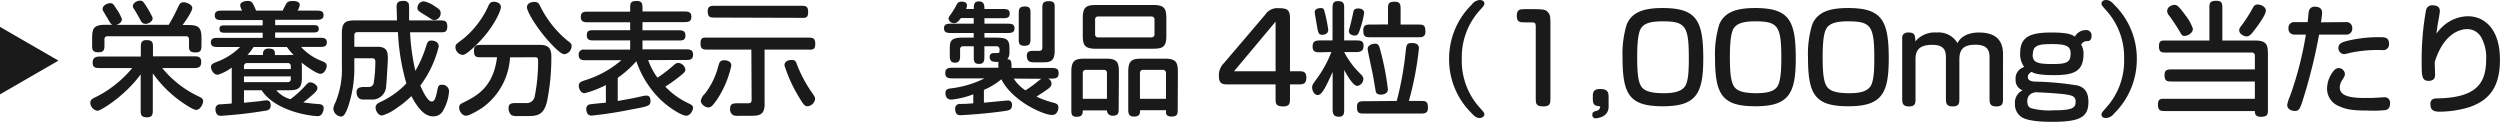 <svg xmlns="http://www.w3.org/2000/svg" viewBox="0 0 470.55 22.93"><defs><style>.cls-1{fill:#1a1a1a;}</style></defs><g id="レイヤー_2" data-name="レイヤー 2"><g id="レイヤー_3" data-name="レイヤー 3"><path class="cls-1" d="M26.51,9c0-.79,0-1.45,1.06-1.45,1.22,0,1.22.53,1.22,1.45V10.6h7.63c.76,0,1.45,0,1.45,1.06s-.57,1.15-1.45,1.15H30.54a19.46,19.46,0,0,0,6.69,5.26c.76.37,1,.51,1,1s-.53,1.61-1.29,1.61c-.2,0-.41,0-1.74-.81a22.49,22.49,0,0,1-6.44-6.07v6.81c0,.81,0,1.47-1.06,1.47-1.22,0-1.22-.53-1.22-1.47V14c-3.08,4.19-7.56,6.85-8.14,6.85A1.59,1.59,0,0,1,17,19.29c0-.48.39-.71.72-.87a21.26,21.26,0,0,0,7.17-5.61h-6c-.78,0-1.45,0-1.45-1s.6-1.17,1.45-1.17h7.61Zm5.24-4.33a31.86,31.86,0,0,0,1.87-3.56c.2-.39.41-.69.94-.69s1.63.44,1.63,1.08S34.91,4,34.35,4.71h.85c1.84,0,2.72.14,2.72,2.37V8.39c0,.83,0,1.48-1.08,1.48-1.27,0-1.27-.51-1.27-1.45v-1a.53.53,0,0,0-.57-.6H20.26a.55.55,0,0,0-.6.6v.94c0,.83,0,1.48-1.08,1.48-1.24,0-1.24-.51-1.24-1.45v-1c0-1.84.13-2.72,2.39-2.72h1.4a1.76,1.76,0,0,1-.55-.64c-.18-.3-1-1.7-1.15-1.93a1,1,0,0,1-.12-.42c0-.64.88-1.08,1.41-1.08s.62.19,1.15,1a8.17,8.17,0,0,1,1.08,2c0,.65-.71,1-1.06,1.08Zm-4.43-.2c-.3,0-.56-.09-.83-.58-.46-.83-.64-1.19-1.24-2.16A1.14,1.14,0,0,1,25,1.2c0-.67.83-1.08,1.33-1.08s.63.2,1,.75a18.59,18.59,0,0,1,1.38,2.42C28.86,4.05,27.87,4.51,27.32,4.51Z"/><path class="cls-1" d="M49.44,6.16h-7c-.6,0-1.13,0-1.13-.71s.55-.67,1.13-.67h7v-1H41.83c-.69,0-1.4,0-1.4-.88S41.14,2,41.83,2h3.75a2.55,2.55,0,0,1-.37-1c0-.65.92-.81,1.34-.81A1,1,0,0,1,47.6.69,11.64,11.64,0,0,1,48.2,2h5c.18-.36.55-1.1.69-1.31.23-.37.55-.5,1.17-.5.9,0,1.36.23,1.36.76A2.6,2.6,0,0,1,56,2h3.48c.71,0,1.42,0,1.42.85s-.71.88-1.42.88H51.79v1h7.08c.6,0,1.13,0,1.13.69s-.55.69-1.13.69H51.79v1h8.32c.72,0,1.41,0,1.41.87s-.72.85-1.41.85H56.66a10.16,10.16,0,0,0,4,2.69c.55.26.83.39.83.88s-.42,1.49-1.2,1.49c-.62,0-2.46-1.24-3.52-2.11a8.82,8.82,0,0,1,.05,1.26V14.6c0,2.26-.88,2.39-2.72,2.39H52a5.47,5.47,0,0,0,2.66,1.68,17.44,17.44,0,0,0,2.6-2.32c.6-.64.74-.85,1.17-.85s1.32.48,1.32,1.06c0,.34-.24.66-.74,1.12-.14.12-.83.76-1.93,1.59.92.14,1.51.21,2.94.32.69.05.9.35.9.78a2,2,0,0,1-.39,1.15.88.88,0,0,1-.81.33c-1.1,0-7.79-.81-10.48-4.86H45.92v2.35l2.53-.25c.23,0,1.48-.21,1.66-.21.62,0,.83.37.83.92a.88.88,0,0,1-.76,1,82.67,82.67,0,0,1-8.62,1c-.69,0-1-.53-1-1.22a.85.85,0,0,1,.72-.94c.36,0,1.56-.09,2.34-.16V12.72a8.5,8.5,0,0,1-2.62,1.35c-.85,0-1.29-1-1.29-1.45s.26-.64,1-.94a12.25,12.25,0,0,0,4.48-2.83H41.12c-.71,0-1.43,0-1.43-.87s.74-.85,1.43-.85h8.32ZM54.73,13v-.53a.53.53,0,0,0-.57-.6H46.52a.56.56,0,0,0-.6.6V13Zm-8.81,2.46h8.24a.54.54,0,0,0,.57-.6v-.48H45.92Zm3.57-5.1c0-.37-.05-1.22,1.06-1.22s1.22.41,1.19,1.22h2.39a9.16,9.16,0,0,1,1.13,0A15.42,15.42,0,0,1,54,8.85H47.72a8.58,8.58,0,0,1-1.15,1.48Z"/><path class="cls-1" d="M77.18,6.07a40.88,40.88,0,0,0,1,7.27,22.63,22.63,0,0,0,2-4.56c.21-.71.37-1.15,1-1.15s1.4.3,1.4,1.11a20,20,0,0,1-3.47,7.36c.48,1.1,1.38,3,2.12,3,.5,0,.73-.39,1.08-2.09.14-.74.23-1.06.87-1.06a1.26,1.26,0,0,1,1.34,1.24,8.29,8.29,0,0,1-1,3.4,2.08,2.08,0,0,1-2,1.31c-1.08,0-2.41-.62-4.09-3.81a19.07,19.07,0,0,1-2.9,2.34,8.22,8.22,0,0,1-2.62,1.31c-.74,0-1.22-.94-1.22-1.49s.41-.81.8-1a16.23,16.23,0,0,0,5-3.54,41.07,41.07,0,0,1-1.59-9.66H67.27a.54.54,0,0,0-.58.6V8.81h4.4C72.83,8.81,73,9.75,73,11c0,.62-.23,4.51-.32,5.22A2.6,2.6,0,0,1,70,18.74H68.37c-.87,0-1.26-.62-1.26-1.42s.67-.95,1.45-.95h.89a.9.9,0,0,0,.9-.8,27.81,27.81,0,0,0,.3-3.82c0-.37,0-.78-.64-.78H66.69v1.49a22.65,22.65,0,0,1-1.12,7.48c-.55,1.58-.9,2-1.43,2a1.6,1.6,0,0,1-1.4-1.47,3,3,0,0,1,.39-1.17,16.27,16.27,0,0,0,1.22-6.86V6.21c0-2.23.9-2.37,2.73-2.37h7.64c0-.39-.07-2.18-.07-2.67,0-.71.37-1,1.27-1a1.05,1.05,0,0,1,1,.46A4.47,4.47,0,0,1,77,1.75c0,.3,0,1.75,0,2.09h5.72c.92,0,1.47,0,1.47,1.17s-.66,1.06-1.47,1.06ZM79.78.25a5.66,5.66,0,0,1,2.16,1c.92.55,1,.83,1,1.22a1.28,1.28,0,0,1-1.14,1.31,1.23,1.23,0,0,1-.67-.21c-.14-.09-.81-.55-1-.64-1.45-.9-1.63-1-1.54-1.61A1.23,1.23,0,0,1,79.78.25Z"/><path class="cls-1" d="M85.72,8.88A.82.82,0,0,1,86,8.23c.3-.27.9-.69,1.29-1a17.29,17.29,0,0,0,4.58-6c.25-.6.46-.9,1.1-.9s1.31.35,1.31,1c0,.76-1.38,3.63-3.56,6-.76.85-2.88,3-3.59,3A1.47,1.47,0,0,1,85.72,8.88ZM96,10.79a12.51,12.51,0,0,1-5.29,9.54c-.18.11-2.25,1.45-3,1.45s-1.29-.9-1.29-1.52.33-.71.88-1c2.62-1.29,5.58-3,6.25-8.48H90.66c-1,0-1.45,0-1.45-1.25,0-1.08.62-1.08,1.45-1.08h11c1.24,0,2.11.39,2.11,2.09a41.08,41.08,0,0,1-.82,8.61c-.51,2-1.34,2.69-3.31,2.69H97.38a1.89,1.89,0,0,1-1.16-.21,1.73,1.73,0,0,1-.5-1.29c0-.94.69-.94,1.52-.94h1.91a1.5,1.5,0,0,0,1.49-1.24,33.21,33.21,0,0,0,.64-6.76c0-.58-.25-.62-.64-.62Zm10.24-.58c-.67,0-2-1.4-2.81-2.28-2.3-2.5-4.25-5.7-4.25-6.57,0-.56.52-1,1.42-1,.64,0,.85.32,1.1.85a19.68,19.68,0,0,0,5.11,6.44c.55.41.74.53.78.9A1.58,1.58,0,0,1,106.21,10.21Z"/><path class="cls-1" d="M122,11.31a12.83,12.83,0,0,0,1.75,3.31,28,28,0,0,0,3.13-2.41,1.19,1.19,0,0,1,.78-.37A1.47,1.47,0,0,1,129,13.06c0,.39-.18.58-.78,1.08s-2,1.57-3,2.16a14.19,14.19,0,0,0,4.3,3.11c.71.34.92.5.92.92s-.49,1.45-1.29,1.45-3.17-1.43-4.88-3.08a18.37,18.37,0,0,1-4.5-7.18,19.56,19.56,0,0,1-3.5,3.13V19c1.45-.23,3.25-.58,4.42-.85a4.32,4.32,0,0,1,1-.16c.49,0,.74.34.74.94,0,1-.25,1.06-3.75,1.7a74,74,0,0,1-7.33,1.13c-.69,0-1-.53-1-1.27a.81.81,0,0,1,.69-.85c.53-.09,2.53-.27,3-.32V16a18.25,18.25,0,0,1-4,1.54c-.78,0-1.1-.92-1.1-1.38,0-.64.37-.8,1.38-1.12a19,19,0,0,0,6.64-3.71h-6.94c-.69,0-1.1-.27-1.1-1a.9.9,0,0,1,1-1h8.69V7.61h-6.74c-.78,0-1.42,0-1.42-1s.71-.92,1.42-.92h6.74V4.19h-7.84c-.74,0-1.45,0-1.45-1s.69-1,1.45-1h7.84V1.63c0-.94,0-1.45,1.24-1.45,1.08,0,1.08.65,1.08,1.45v.53h7.73c.76,0,1.47,0,1.47,1s-.71,1-1.47,1h-7.73V5.7h6.63c.78,0,1.45,0,1.45,1s-.74.92-1.45.92h-6.63V9.29H129c.76,0,1.45,0,1.45,1s-.71,1-1.45,1Z"/><path class="cls-1" d="M141.42,9.34H133.3c-.92,0-1.45,0-1.45-1.2s.65-1.06,1.45-1.06H152c.92,0,1.45,0,1.45,1.2s-.64,1.06-1.45,1.06h-8.09v9.88a4.28,4.28,0,0,1-.14,1.48c-.36,1.05-1.26,1.1-2.71,1.1H139a2.45,2.45,0,0,1-1-.12,1.29,1.29,0,0,1-.58-1.24c0-1,.69-1,1.52-1h1.89c.48,0,.64-.2.64-.66Zm-8.76,8.32a14.24,14.24,0,0,0,2.53-5.17c.21-.74.32-1.15,1.15-1.15.39,0,1.31.16,1.31,1a18.55,18.55,0,0,1-2.78,6.53c-.81,1.12-1.08,1.35-1.54,1.35-.67,0-1.5-.69-1.41-1.35A2.4,2.4,0,0,1,132.66,17.66Zm2-14.35c-.94,0-1.45,0-1.45-1.22,0-1,.64-1,1.45-1h16c.94,0,1.45,0,1.45,1.21s-.65,1.06-1.45,1.06ZM152,20c-.42,0-.65-.07-1.61-1.71a26.7,26.7,0,0,1-2.74-6c0-.65.58-1,1.36-1s.78.32,1.1,1.13a24.83,24.83,0,0,0,2.65,4.92c.57.8.66,1,.66,1.31A1.59,1.59,0,0,1,152,20Z"/><path class="cls-1" d="M197.81,12.79c.74,0,1.45,0,1.45,1s-.71,1-1.45,1h-.57a1,1,0,0,1,.67,1c0,.44-.33.69-.62.92-.12.09-.88.65-2.21,1.47a17,17,0,0,0,3.13,1.13c.82.21,1,.44,1,.9S199,21.64,198,21.64c-1.59,0-7.48-2.6-9.52-6.72a13.36,13.36,0,0,1-3.29,2v2.4c.32,0,4.05-.4,4.46-.4a.74.74,0,0,1,.83.83c0,.9-.51,1-1.24,1.13-3.66.53-7.89.8-8.51.8s-.94-.41-.94-1.12a.85.85,0,0,1,.92-1c1.26,0,1.81-.07,2.48-.11V17.75a16.4,16.4,0,0,1-4.09,1c-.88,0-1.15-.6-1.15-1.25s.46-.8,1.05-.87a18.9,18.9,0,0,0,6.3-1.88h-5.91c-.75,0-1.47,0-1.47-1s.72-1,1.47-1h8.54a7.55,7.55,0,0,1,0-1.11,3.8,3.8,0,0,1-1.1-.07.83.83,0,0,1-.55-.87c0-.69.59-.71.85-.71.87,0,1,0,1-.33V9.29a.53.53,0,0,0-.59-.58h-2.26v1.87c0,.73,0,1.45-1,1.45s-1-.6-1-1.45V8.71h-2a.52.52,0,0,0-.57.58v1.06c0,.71,0,1.45-.94,1.45s-1-.65-1-1.45V9.08c0-1.45.3-2,2.5-2h2V6.21h-4.16c-.71,0-1.43,0-1.43-.88s.72-.87,1.43-.87h4.16V3.4h-2.41c-.62.85-.9.95-1.27.95a1,1,0,0,1-1.06-.85c0-.17.05-.28.39-.76A16.26,16.26,0,0,0,180,1c.2-.42.39-.69,1-.69s1,.2,1,.73a1.89,1.89,0,0,1-.16.65h1.45c0-.72,0-1.43.94-1.43s1.06.62,1.06,1.43h3.36c.69,0,1.4,0,1.4.87s-.69.87-1.4.87h-3.36V4.46h4.26c.71,0,1.4,0,1.4.87s-.69.88-1.4.88h-4.26v.87h2c2.09,0,2.71.23,2.71,2v.79a2,2,0,0,1-.39,1.28c.78,0,.78.58.78,1.64Zm-7,2A7.24,7.24,0,0,0,193,17a18,18,0,0,0,1.7-1.17c.44-.35,1.15-.92,1.33-1Zm.94-12.1c0-.87,0-1.47,1.15-1.47s1.06.69,1.06,1.47V7.15c0,.85,0,1.47-1.15,1.47s-1.06-.71-1.06-1.47Zm4.44-1c0-.92,0-1.47,1.22-1.47s1.1.64,1.1,1.47V9.59c0,2.09-1,2.14-2.3,2.14h-1.42c-.72,0-1.52,0-1.52-1.24,0-.92.64-.92,1.42-.92h.81c.62,0,.69-.28.69-.65Z"/><path class="cls-1" d="M210.56,20.33c0,.89,0,1.45-1.15,1.45a1,1,0,0,1-1.06-1H203.8c0,.65-.09,1.2-1.15,1.2s-1-.67-1-1.45V13.43c0-2.23.9-2.39,2.74-2.39h3.84c2.23,0,2.37.89,2.37,2.73Zm-6.76-17c0-2.23.89-2.39,2.73-2.39h10.6c2.26,0,2.4.9,2.4,2.74v3.1c0,2.26-.88,2.39-2.74,2.39h-10.6c-2.25,0-2.39-.89-2.39-2.73Zm0,15.27h4.55V13.75a.54.54,0,0,0-.57-.6H204.4a.56.56,0,0,0-.6.6ZM217.3,3.7a.56.56,0,0,0-.6-.6h-10a.54.54,0,0,0-.58.6V6.44a.54.54,0,0,0,.58.6h10a.56.56,0,0,0,.6-.6Zm4.37,16.79c0,.9,0,1.45-1.18,1.45s-1.06-.83-1-1.2h-4.9c0,.74-.14,1.2-1.17,1.2s-1.06-.67-1.06-1.45V13.43c0-2.23.9-2.39,2.74-2.39h4.2c2.26,0,2.4.89,2.4,2.73Zm-7.11-1.89h4.9V13.75a.56.56,0,0,0-.6-.6h-3.7a.56.56,0,0,0-.6.6Z"/><path class="cls-1" d="M244.37,13.41c.82,0,1.51,0,1.51,1.19s-.59,1.29-1.51,1.29H242.8v2.6c0,.87,0,1.54-1.26,1.54-1.45,0-1.45-.58-1.45-1.54v-2.6h-8.85c-1,0-1.82,0-1.82-1.54a3.17,3.17,0,0,1,.94-2.46l7.78-9.13a2.7,2.7,0,0,1,2.5-1.22c1.77,0,2.16.37,2.16,2v9.87Zm-4.28-9.34-7.82,9.34h7.82Z"/><path class="cls-1" d="M248.53,9.84c-.8,0-1.47,0-1.47-1.06s.55-1.17,1.47-1.17h2.28V1.68c0-.78,0-1.47,1-1.47C253,.21,253,.78,253,1.68V7.61h2.18c.81,0,1.47,0,1.47,1s-.55,1.19-1.47,1.19H253a15.77,15.77,0,0,0,2.8,3.84c.58.58.81.81.81,1.2a1.36,1.36,0,0,1-1.13,1.33c-.78,0-1.84-1.84-2.48-3v7.35c0,.79,0,1.45-1,1.45s-1.17-.55-1.17-1.45v-7c-1.24,2.76-2,4.37-2.81,4.37-.59,0-1.05-.74-1.05-1.43,0-.44.09-.57,1-1.82a21.12,21.12,0,0,0,2.62-4.85Zm.81-7.54A27.5,27.5,0,0,1,250,5.61c0,.83-.83.94-1.11.94-.71,0-.8-.41-1-1.61-.07-.41-.43-2.39-.43-2.64,0-.62.64-.78,1.17-.78S249.2,1.77,249.34,2.3Zm7.42.14a17.08,17.08,0,0,1-.8,3.12c-.23.72-.39,1.13-.94,1.13s-1.13-.27-1.13-.83a1.81,1.81,0,0,1,.07-.41c.34-1.17.57-2.28.76-3.17a.71.71,0,0,1,.69-.67C256,1.54,256.76,1.72,256.76,2.44ZM262.9,19a61.9,61.9,0,0,0,1.66-9.13c.14-1.47.21-1.77,1.2-1.77s1.31.41,1.31,1A59,59,0,0,1,265.18,19h2.12c1,0,1.47,0,1.47,1.27,0,1.1-.65,1.1-1.47,1.1H256.88c-1,0-1.47,0-1.47-1.24,0-1.08.64-1.08,1.47-1.08Zm-1.65-14.4V1.79c0-1,0-1.47,1.29-1.47,1.08,0,1.08.65,1.08,1.47V4.62h3.19c1,0,1.48,0,1.48,1.31,0,1.08-.65,1.08-1.48,1.08h-8.73c-1,0-1.48,0-1.48-1.28,0-1.11.62-1.11,1.48-1.11Zm-1.38,5.11a50.12,50.12,0,0,1,1.36,7.1c0,.65-.56,1-1.36,1-.58,0-.87-.26-.94-.65-.12-.69-.42-2.53-.51-3-.16-.79-1-4.63-1-4.93,0-.8,1-1.05,1.54-1S259.64,8.74,259.87,9.73Z"/><path class="cls-1" d="M277.05.83A2,2,0,0,1,278.54,0c.16,0,.85.05.85.67,0,.27-.06.37-.73,1.12a13.11,13.11,0,0,0-3.52,9.32,13.1,13.1,0,0,0,3.52,9.31c.67.76.73.85.73,1.13s-.36.66-.87.66c-.67,0-1.06-.39-1.63-1a14.15,14.15,0,0,1-4.14-10.11A14.25,14.25,0,0,1,277.05.83Z"/><path class="cls-1" d="M288.5,1.72c1.68,0,2.4,0,2.88.6s.44.9.44,2.95V18.49c0,.89,0,1.54-1.29,1.54-1.47,0-1.47-.55-1.47-1.54V4.94c0-.48-.12-.73-.65-.73H287c-.85,0-1.51,0-1.51-1.2S286,1.72,287,1.72Z"/><path class="cls-1" d="M302.77,20A2,2,0,0,1,301.48,22a3.5,3.5,0,0,1-1.2.27.59.59,0,0,1-.57-.66c0-.53.27-.6.73-.74a.83.83,0,0,0,.74-.85c-1.38-.09-1.38-.62-1.38-1.75,0-.78,0-1.52,1.42-1.52s1.55.69,1.55,1.52Z"/><path class="cls-1" d="M320.59,11c0,6.62-1.31,9-7.59,9s-7.61-2.14-7.61-9.24a19.09,19.09,0,0,1,.8-6.19c1-2.28,3.13-3.06,6.81-3.06C319.28,1.54,320.59,3.79,320.59,11ZM308.91,5.27c-.62.89-.76,3.1-.76,5.56,0,3.22.25,4.58.73,5.38.6,1,2.07,1.33,4.28,1.33,1.95,0,3.33-.32,4-1.31s.71-3.33.71-5.31c0-6-.62-6.9-4.85-6.9C310.72,4,309.5,4.39,308.91,5.27Z"/><path class="cls-1" d="M338,11c0,6.62-1.31,9-7.58,9s-7.62-2.14-7.62-9.24a19.05,19.05,0,0,1,.81-6.19c1-2.28,3.13-3.06,6.81-3.06C336.73,1.54,338,3.79,338,11ZM326.36,5.27c-.62.89-.76,3.1-.76,5.56,0,3.22.26,4.58.74,5.38.6,1,2.07,1.33,4.28,1.33,1.95,0,3.33-.32,3.95-1.31s.71-3.33.71-5.31c0-6-.62-6.9-4.85-6.9C328.18,4,327,4.39,326.36,5.27Z"/><path class="cls-1" d="M355.5,11c0,6.62-1.31,9-7.59,9s-7.61-2.14-7.61-9.24a18.78,18.78,0,0,1,.81-6.19c1-2.28,3.12-3.06,6.8-3.06C354.19,1.54,355.5,3.79,355.5,11ZM343.82,5.27c-.62.89-.76,3.1-.76,5.56,0,3.22.25,4.58.74,5.38.59,1,2.07,1.33,4.27,1.33,2,0,3.34-.32,4-1.31s.71-3.33.71-5.31c0-6-.62-6.9-4.85-6.9C345.64,4,344.42,4.39,343.82,5.27Z"/><path class="cls-1" d="M377,18.51c0,.85,0,1.52-1.22,1.52s-1.31-.58-1.31-1.5V10.81c0-.94-.11-2.39-2.6-2.39-1.72,0-3.08.39-3.08,2.73v7.36c0,.85,0,1.52-1.22,1.52s-1.31-.58-1.31-1.5V11.06c0-1.15,0-2.62-2.55-2.62-2.35,0-3.17.9-3.17,2.69v7.38c0,.85,0,1.52-1.2,1.52s-1.31-.58-1.31-1.5V7.17a1.14,1.14,0,0,1,.12-.59,1.18,1.18,0,0,1,1.05-.46c1.24,0,1.27.53,1.31,1.67a4.73,4.73,0,0,1,4-1.67,4.12,4.12,0,0,1,3.93,2c1-2,3.54-2,4-2,3.26,0,4.57,1.49,4.57,4.11Z"/><path class="cls-1" d="M392.16,10.14c0,3.34-1.86,4-5.56,4-2.74,0-3.73-.3-4.21-.62-.3.19-.71.44-.71.94s.32.85,1.33.9a55,55,0,0,1,8.07.74c1.27.39,2,1.19,2,3.1,0,2.88-1.63,3.73-6.85,3.73-2.65,0-4.81-.26-5.77-.92a2.81,2.81,0,0,1-1.2-2.44A2.54,2.54,0,0,1,380.69,17a2,2,0,0,1-1.31-2A2.21,2.21,0,0,1,381,12.62a4.09,4.09,0,0,1-.76-2.66c0-3.13,2.07-3.84,5.86-3.84,2.35,0,3.71.2,4.42.78a2.4,2.4,0,0,1,2.16-1.24,1,1,0,0,1,1,1.08c0,.57-.23,1-.76,1s-.9.14-1.2.67A3.12,3.12,0,0,1,392.16,10.14Zm-10.58,8.92c0,.74.26,1.13.72,1.31a13.58,13.58,0,0,0,4.3.39c3.63,0,4.07-.52,4.07-1.63,0-.83-.42-1.1-1.43-1.29-1.7-.3-5.68-.46-6.11-.48C381.7,17.61,381.58,18.53,381.58,19.06Zm1-8.78c0,1.54,1,1.77,3.77,1.77s3.38-.37,3.38-2c0-1.45-1-1.75-3.54-1.75S382.62,8.53,382.62,10.28Z"/><path class="cls-1" d="M397.89,21.39a2,2,0,0,1-1.49.82c-.16,0-.85,0-.85-.66,0-.28.07-.37.73-1.13a13.1,13.1,0,0,0,3.52-9.31,13.11,13.11,0,0,0-3.52-9.32c-.66-.75-.73-.85-.73-1.12,0-.42.36-.67.85-.67.69,0,1.08.39,1.65,1a14.15,14.15,0,0,1,4.14,10.12A14.27,14.27,0,0,1,397.89,21.39Z"/><path class="cls-1" d="M415.85,7.63v-6c0-1,0-1.48,1.34-1.48,1.1,0,1.1.62,1.1,1.48v6h6.19c2.23,0,2.39.88,2.39,2.72V20.51c0,1,0,1.47-1.36,1.47-1.06,0-1.1-.66-1.1-1.08H407.64c-.94,0-1.47,0-1.47-1.22s.67-1.08,1.47-1.08h16.77V15.34H408.86c-.92,0-1.45,0-1.45-1.22,0-1.06.65-1.06,1.45-1.06h15.55V10.49a.55.55,0,0,0-.6-.6h-16c-.94,0-1.45,0-1.45-1.2s.64-1.06,1.45-1.06ZM409.23.92c.48,0,.76.09,2.14,2a8,8,0,0,1,1.38,2.51c0,.85-1.08,1.33-1.54,1.33s-.53-.14-.76-.51A37.52,37.52,0,0,0,408.33,3a1.5,1.5,0,0,1-.43-.87C407.9,1.22,408.89.92,409.23.92Zm15.32,4.46c-.88,1.15-1.15,1.47-1.75,1.47-.37,0-1.34-.39-1.34-1.17a1.15,1.15,0,0,1,.26-.64A25.51,25.51,0,0,0,424,1.52c.27-.48.48-.67.92-.67.71,0,1.56.48,1.56,1.13S425.58,4,424.55,5.38Z"/><path class="cls-1" d="M441.5,4.16a1.09,1.09,0,0,1,1.24,1.17,1.1,1.1,0,0,1-1.24,1.18h-5a100.51,100.51,0,0,1-3.22,12.81c-.41,1.19-.6,1.56-1.33,1.56s-1.45-.37-1.45-1.13a6.5,6.5,0,0,1,.51-1.61,64.2,64.2,0,0,0,3-11.63h-2.16a1.07,1.07,0,0,1-1.11-1.18,1.06,1.06,0,0,1,1.11-1.17h2.5c.07-.71.16-1.75.21-2a1.07,1.07,0,0,1,1.15-.9c.83,0,1.36.37,1.36,1.13,0,.29-.16,1.44-.21,1.81ZM449,20.72a21.35,21.35,0,0,1-3.33.09c-2.88,0-4.07-.21-5.48-.85A3.53,3.53,0,0,1,438,16.6a5.43,5.43,0,0,1,1.26-3.29,1.25,1.25,0,0,1,.95-.5,1.2,1.2,0,0,1,1.15,1.12c0,.33-.16.6-.55,1.2a2.72,2.72,0,0,0-.42,1.31c0,1.43,1.47,2,4.62,2,.9,0,1.84,0,2.6-.07.12,0,1-.07,1.24-.07a1,1,0,0,1,1,1.13C449.87,20.17,449.59,20.58,449,20.72Zm-.6-11.29a24.78,24.78,0,0,0-6.23.55,4.77,4.77,0,0,1-1,.21A1.13,1.13,0,0,1,440.14,9c0-.76.58-1,1.38-1.24A24.89,24.89,0,0,1,448,7c.76,0,1.66,0,1.66,1.22A1.08,1.08,0,0,1,448.44,9.43Z"/><path class="cls-1" d="M458.33,14c0,.37,0,1.22-1.24,1.22s-1.28-1-1.28-3.22a52.91,52.91,0,0,1,.8-10,1.15,1.15,0,0,1,1.24-1c1,0,1.38.43,1.38,1.08,0,.29-.3,2-.37,2.32s-.25,1.65-.27,1.93a8.14,8.14,0,0,1,1.54-1.66,7.12,7.12,0,0,1,4.41-1.61c2.74,0,6,2,6,8.19,0,4.81-1.73,7.52-5.71,8.9a19.51,19.51,0,0,1-5.7.87c-1.2,0-1.68-.39-1.68-1.44,0-.88.58-1.06,1.27-1.06,7-.12,9.22-2.51,9.22-7.27a7.78,7.78,0,0,0-.9-4.18,3,3,0,0,0-2.67-1.59c-1.31,0-4.41.76-6.11,6.21C458.27,12.07,458.33,13.64,458.33,14Z"/><polygon class="cls-1" points="11 11.41 0 5.06 0 17.76 11 11.41"/></g></g></svg>